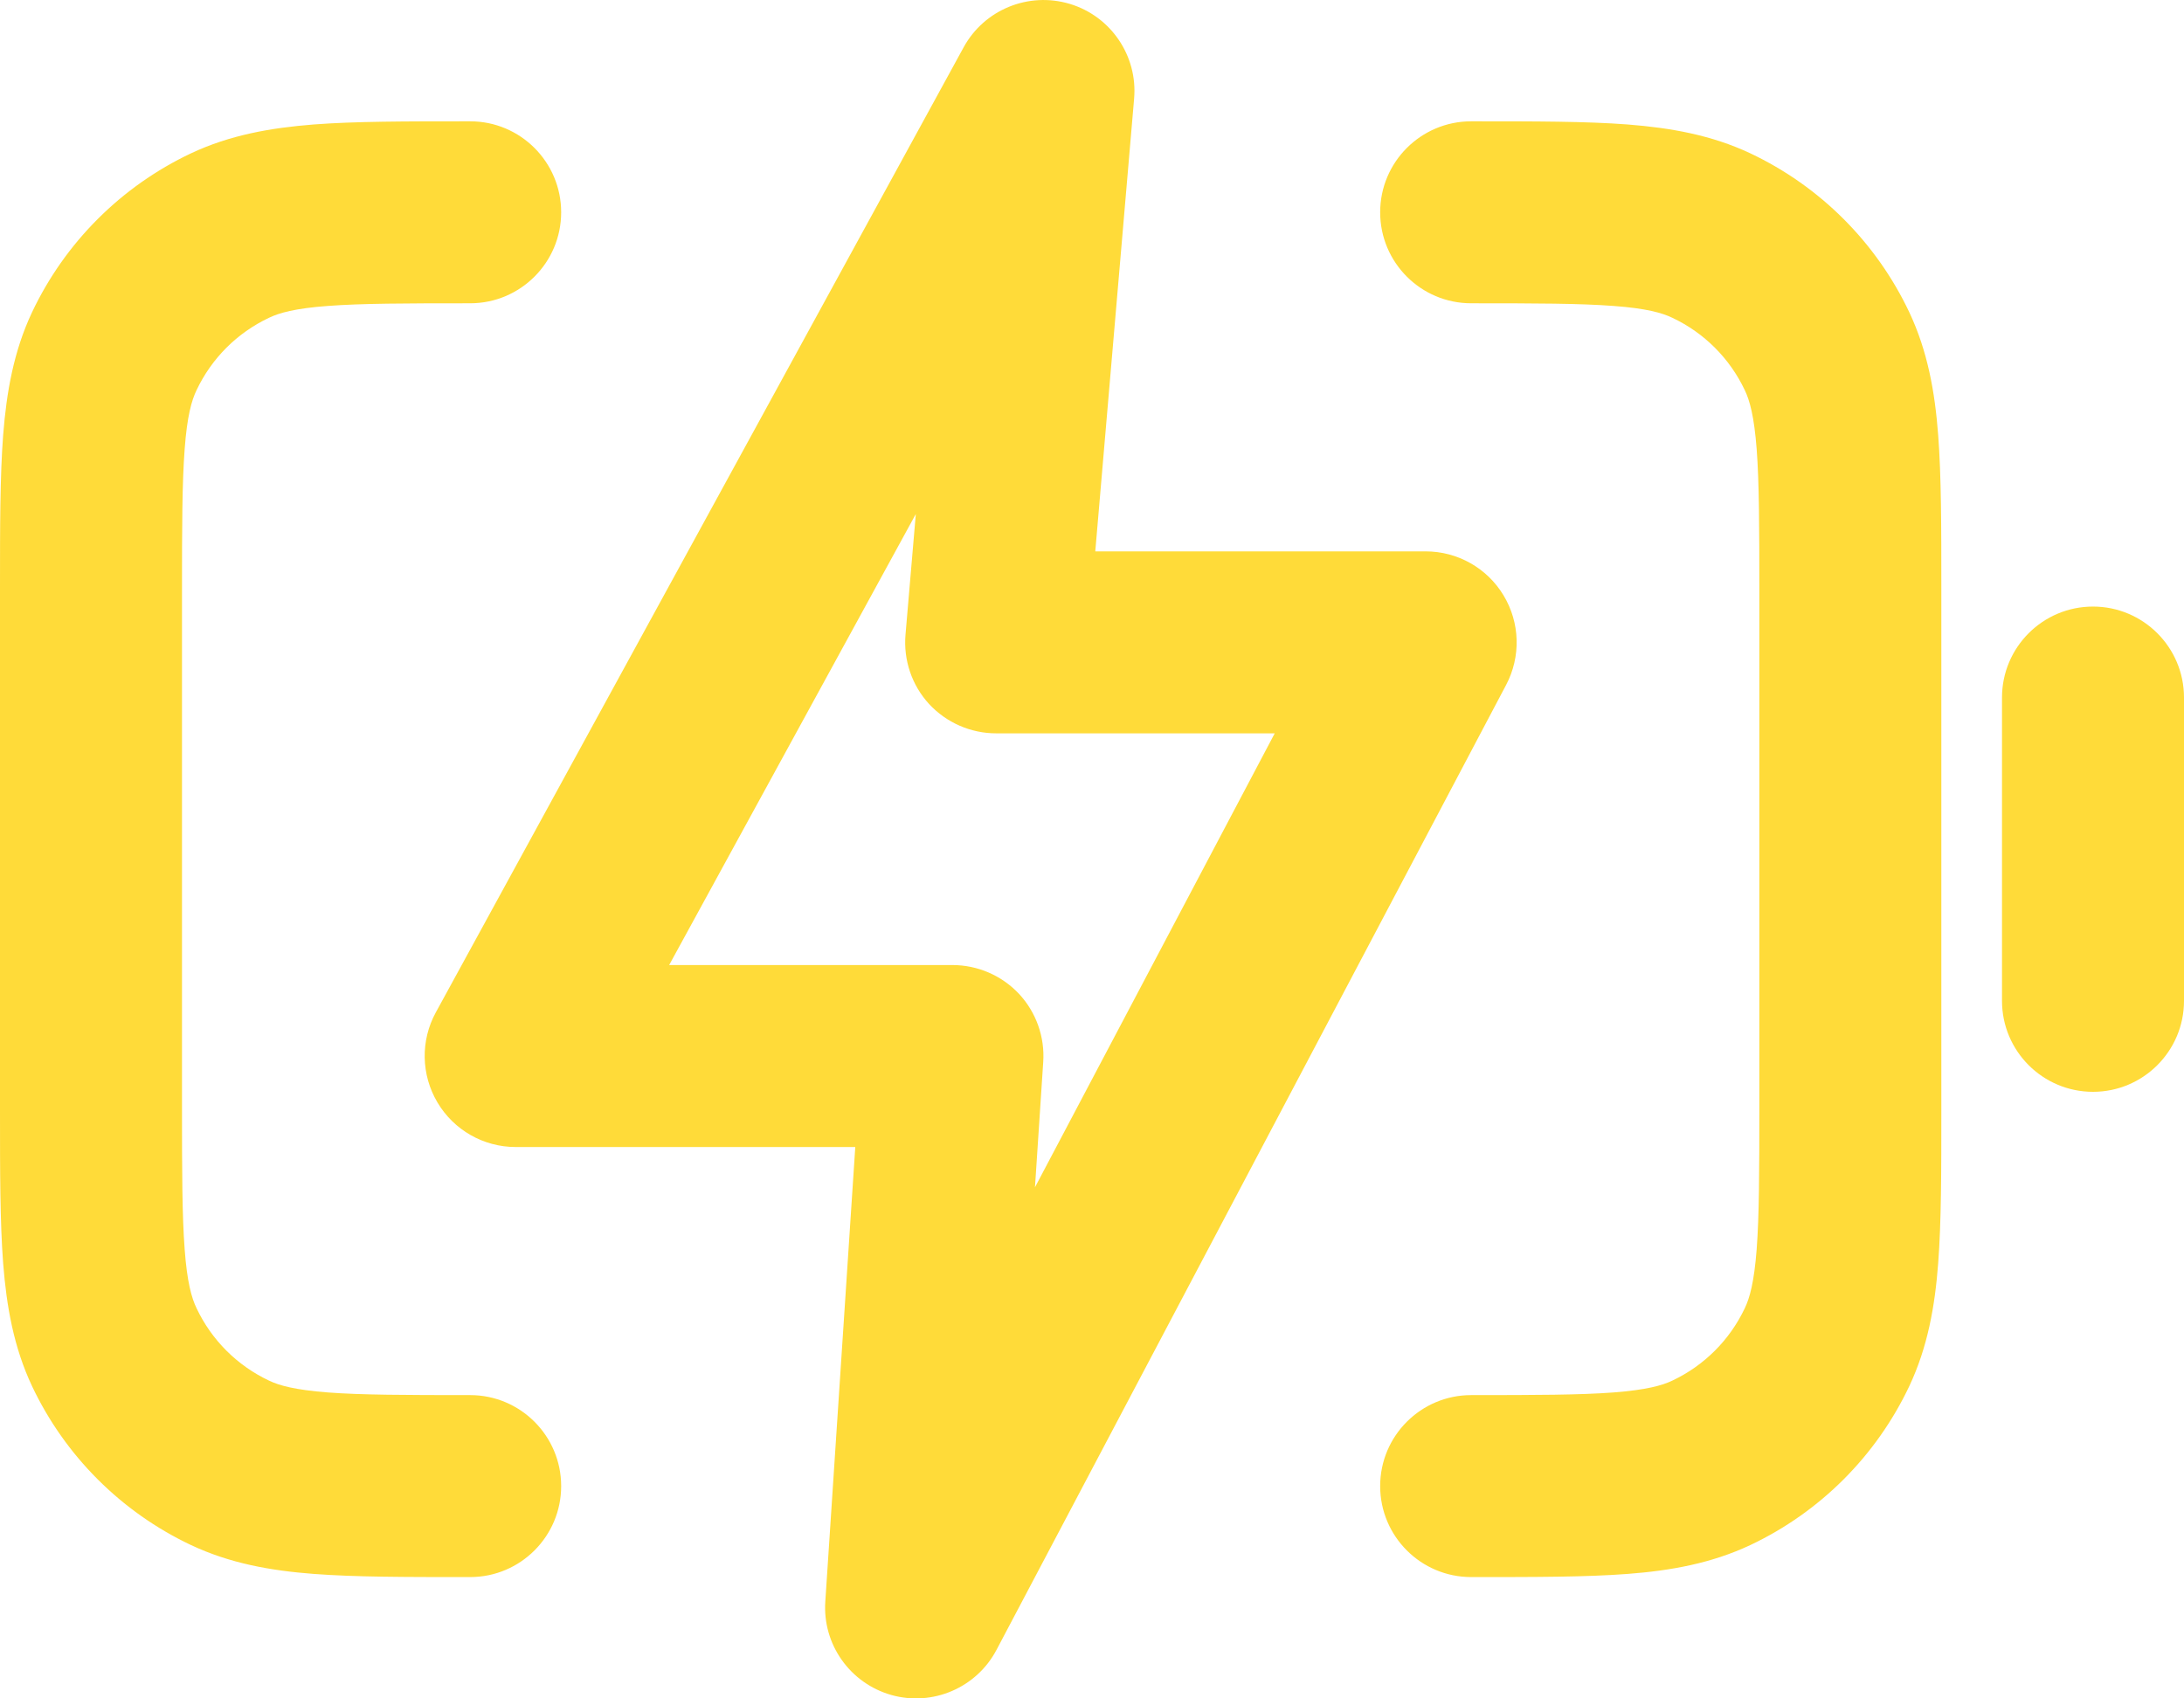 <svg width="18" height="14" viewBox="0 0 18 14" fill="none" xmlns="http://www.w3.org/2000/svg">
<path fill-rule="evenodd" clip-rule="evenodd" d="M8.817 0.032C9.156 0.134 9.378 0.461 9.347 0.814L9.027 4.545H11.75C12.013 4.545 12.257 4.683 12.392 4.908C12.528 5.133 12.536 5.413 12.413 5.646L8.213 13.6C8.048 13.913 7.686 14.068 7.346 13.972C7.005 13.875 6.778 13.554 6.802 13.201L7.049 9.455H4.25C3.985 9.455 3.74 9.315 3.605 9.087C3.47 8.859 3.465 8.577 3.592 8.345L7.942 0.39C8.112 0.079 8.477 -0.07 8.817 0.032ZM5.515 7.955H7.85C8.057 7.955 8.256 8.041 8.398 8.192C8.539 8.343 8.612 8.547 8.598 8.754L8.53 9.787L10.506 6.045H8.21C8 6.045 7.8 5.957 7.657 5.803C7.515 5.648 7.445 5.441 7.463 5.231L7.548 4.237L5.515 7.955ZM3.847 1L3.875 1C4.289 1 4.625 1.336 4.625 1.75C4.625 2.164 4.289 2.5 3.875 2.5C3.339 2.5 2.979 2.501 2.701 2.522C2.431 2.542 2.301 2.579 2.216 2.62C1.954 2.744 1.744 2.954 1.62 3.216C1.579 3.301 1.542 3.431 1.522 3.701C1.501 3.979 1.5 4.339 1.5 4.875V9.125C1.5 9.661 1.501 10.021 1.522 10.299C1.542 10.569 1.579 10.699 1.62 10.784C1.744 11.046 1.954 11.256 2.216 11.38C2.301 11.421 2.431 11.457 2.701 11.478C2.979 11.499 3.339 11.5 3.875 11.5C4.289 11.5 4.625 11.836 4.625 12.25C4.625 12.664 4.289 13 3.875 13H3.847C3.346 13 2.928 13 2.586 12.974C2.23 12.947 1.895 12.887 1.574 12.736C0.999 12.464 0.536 12.001 0.264 11.426C0.113 11.105 0.054 10.77 0.026 10.414C-1.67582e-05 10.072 -8.94971e-06 9.654 3.48619e-07 9.153V4.847C-8.94971e-06 4.346 -1.67582e-05 3.928 0.026 3.586C0.054 3.23 0.113 2.895 0.264 2.574C0.536 1.999 0.999 1.536 1.574 1.264C1.895 1.113 2.23 1.054 2.586 1.026C2.928 1 3.346 1 3.847 1ZM13.299 2.522C13.021 2.501 12.661 2.5 12.125 2.5C11.711 2.5 11.375 2.164 11.375 1.75C11.375 1.336 11.711 1 12.125 1L12.153 1C12.654 1 13.072 1 13.414 1.026C13.77 1.054 14.105 1.113 14.426 1.264C15.001 1.536 15.464 1.999 15.736 2.574C15.887 2.895 15.947 3.23 15.974 3.586C16 3.928 16 4.346 16 4.847V9.153C16 9.654 16 10.072 15.974 10.414C15.947 10.77 15.887 11.105 15.736 11.426C15.464 12.001 15.001 12.464 14.426 12.736C14.105 12.887 13.77 12.947 13.414 12.974C13.072 13 12.654 13 12.153 13H12.125C11.711 13 11.375 12.664 11.375 12.25C11.375 11.836 11.711 11.5 12.125 11.5C12.661 11.5 13.021 11.499 13.299 11.478C13.569 11.457 13.699 11.421 13.784 11.38C14.046 11.256 14.256 11.046 14.38 10.784C14.421 10.699 14.457 10.569 14.478 10.299C14.499 10.021 14.5 9.661 14.5 9.125V4.875C14.5 4.339 14.499 3.979 14.478 3.701C14.457 3.431 14.421 3.301 14.38 3.216C14.256 2.954 14.046 2.744 13.784 2.62C13.699 2.579 13.569 2.542 13.299 2.522ZM17.25 5C17.664 5 18 5.336 18 5.75V8.25C18 8.664 17.664 9 17.25 9C16.836 9 16.5 8.664 16.5 8.25V5.75C16.5 5.336 16.836 5 17.25 5Z" fill="#FFDB39"/>
</svg>
